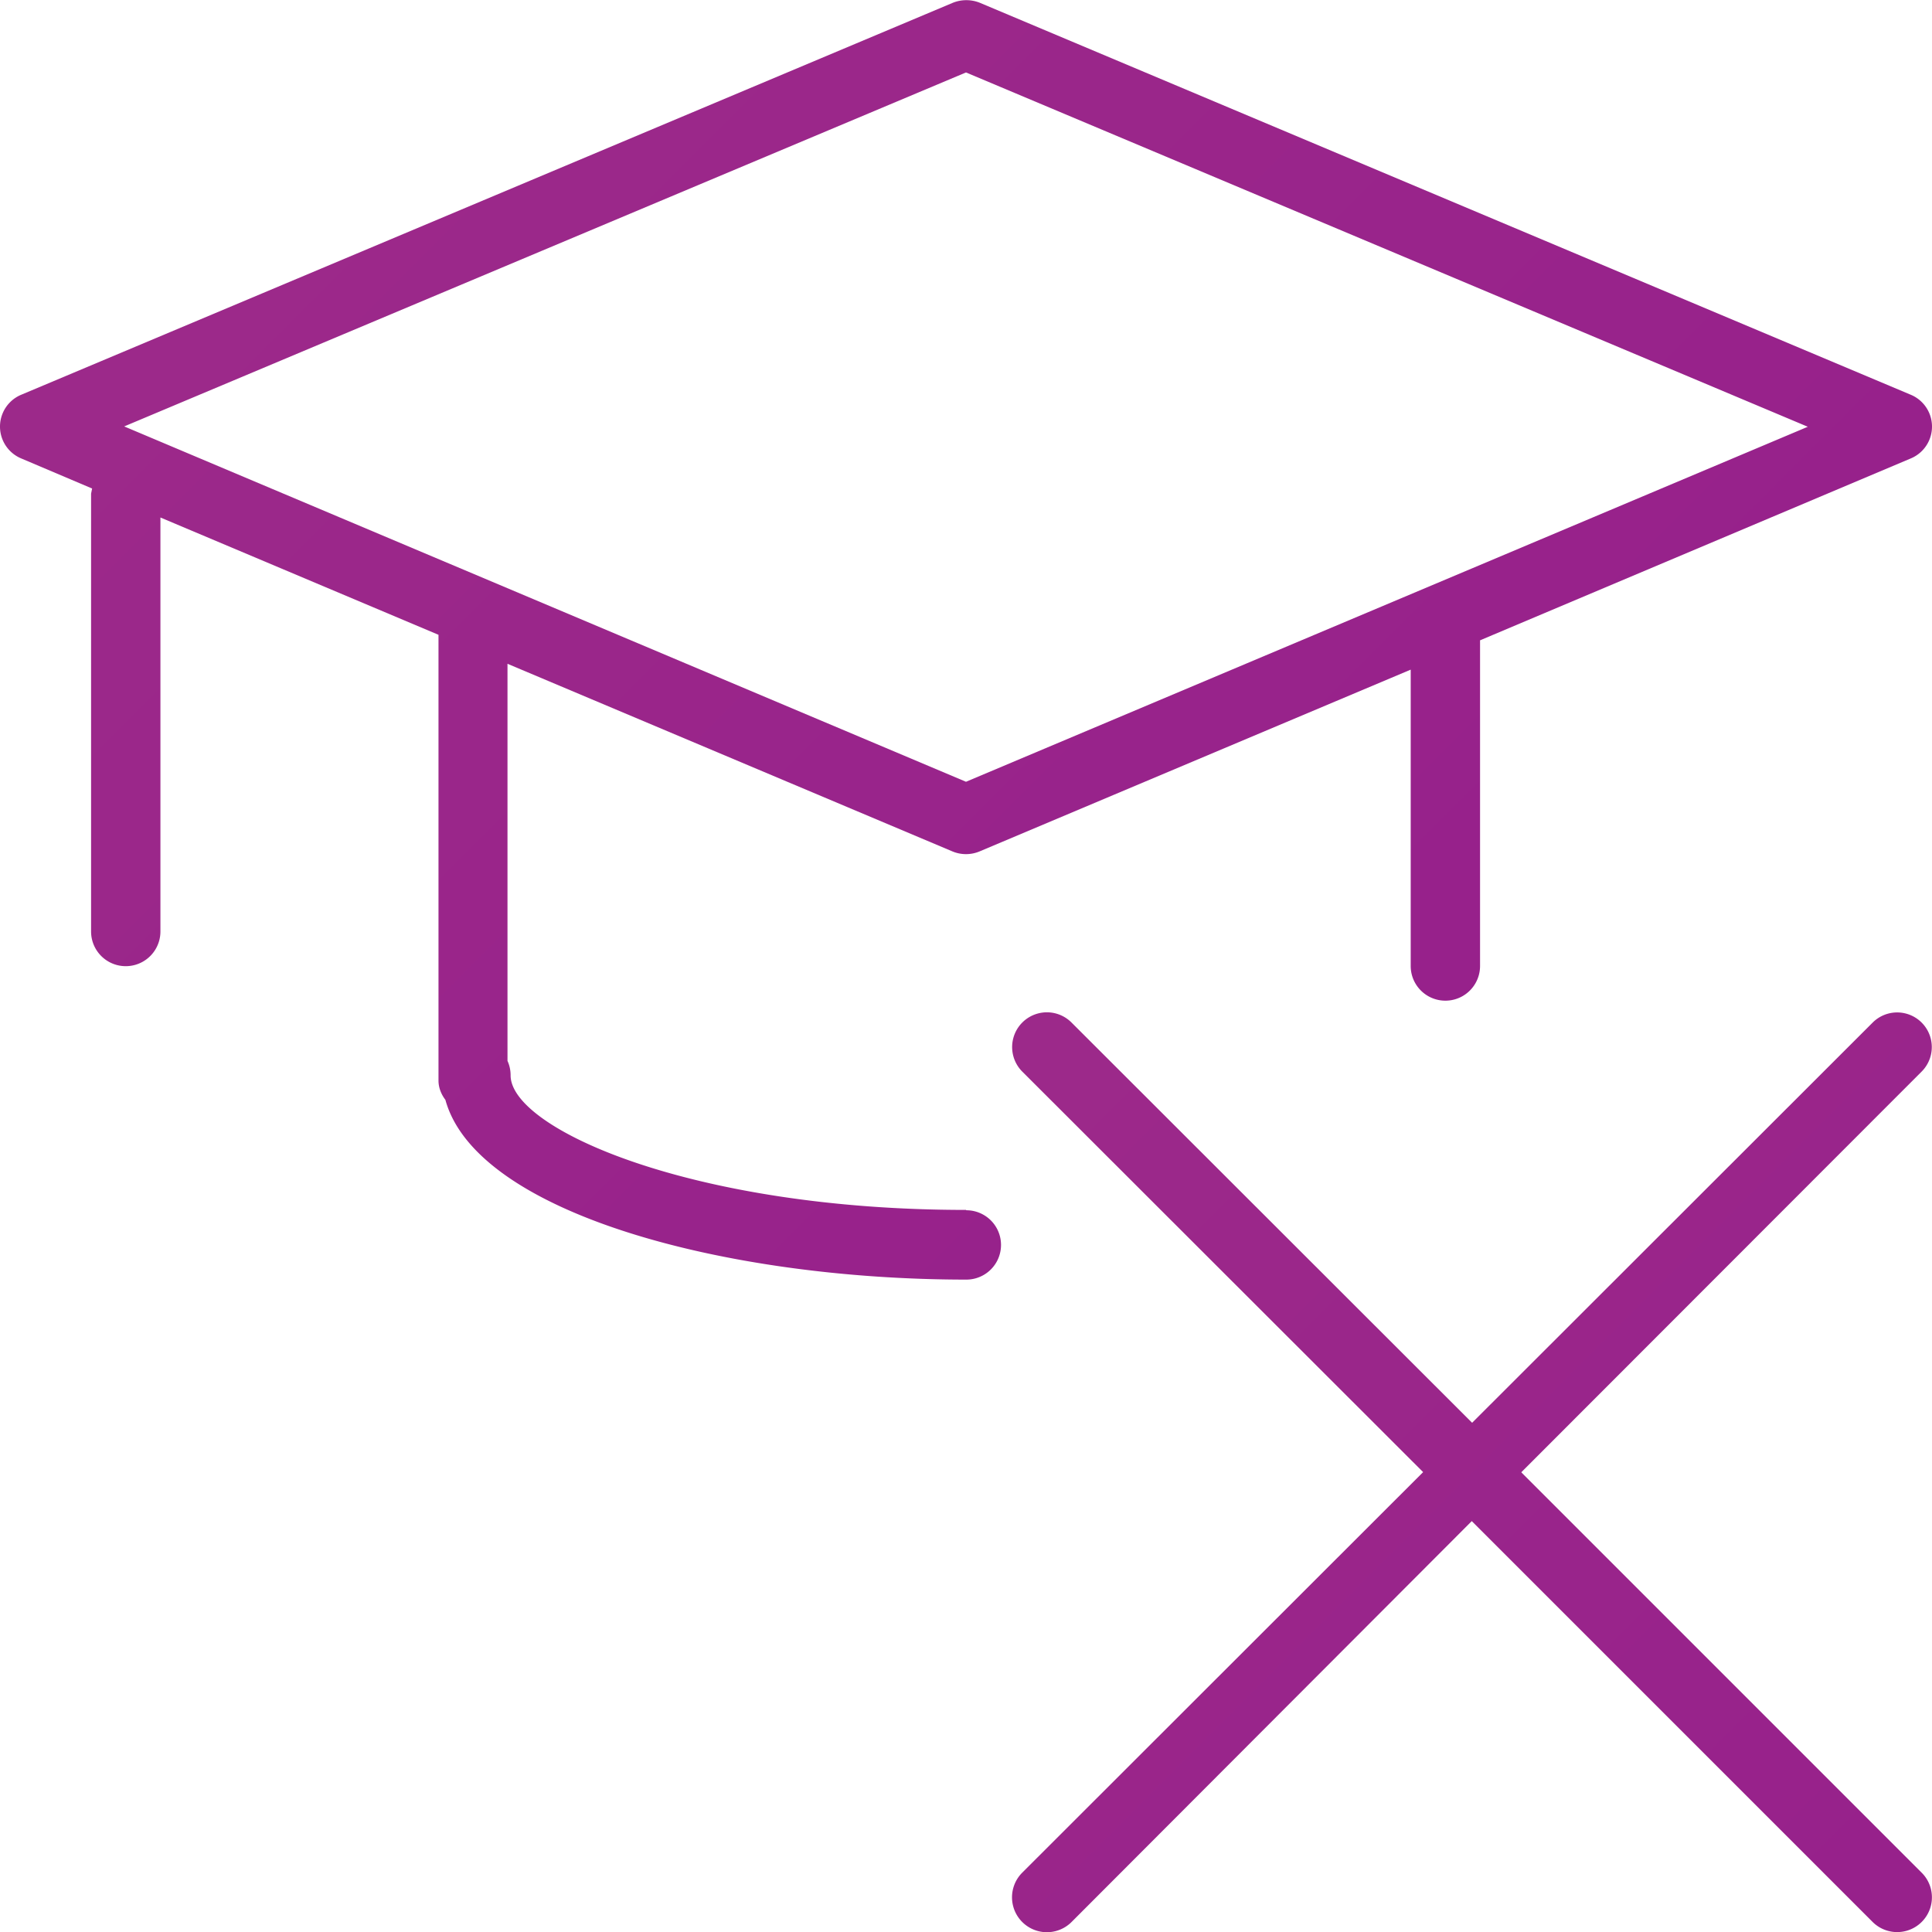 <svg xmlns="http://www.w3.org/2000/svg" xmlns:xlink="http://www.w3.org/1999/xlink" viewBox="0 0 56 56"><defs><linearGradient id="a" x1="-86.93" x2="138.2" y1="-96.56" y2="128.56" gradientUnits="userSpaceOnUse"><stop offset="0" stop-color="#ae4684"/><stop offset="1" stop-color="#850491"/></linearGradient><linearGradient xlink:href="#a" id="b" x1="-56.19" x2="141.53" y1="-56.19" y2="141.53"/></defs><path d="M28 35.07c-7.93 0-13.2-2.35-13.2-3.9a1 1 0 0 0-.09-.42V19.24l12.9 5.44a1.02 1.02 0 0 0 .78 0l12.5-5.27V28a1 1 0 1 0 2.01 0v-9.44l12.48-5.27a1 1 0 0 0 0-1.85L28.4.08c-.25-.1-.53-.1-.78 0l-27 11.36a1 1 0 0 0 0 1.85l2.05.87-.03.15V27a1 1 0 1 0 2.01 0V15l8.06 3.4v12.92c0 .21.08.4.2.56.9 3.28 8.11 5.21 15.1 5.21a1 1 0 1 0 0-2.01ZM28 2.1l24.4 10.27L28 22.66 3.6 12.36 28 2.1Z" style="fill:url(#a)"/><path d="m44.1 42.67 11.6-11.61a1 1 0 1 0-1.42-1.42l-11.61 11.6-11.61-11.6a1 1 0 1 0-1.43 1.42l11.62 11.61-11.62 11.61a1 1 0 0 0 1.43 1.43l11.6-11.62 11.62 11.62a1 1 0 1 0 1.42-1.43l-11.6-11.6Z" style="fill:url(#b)"/></svg>
